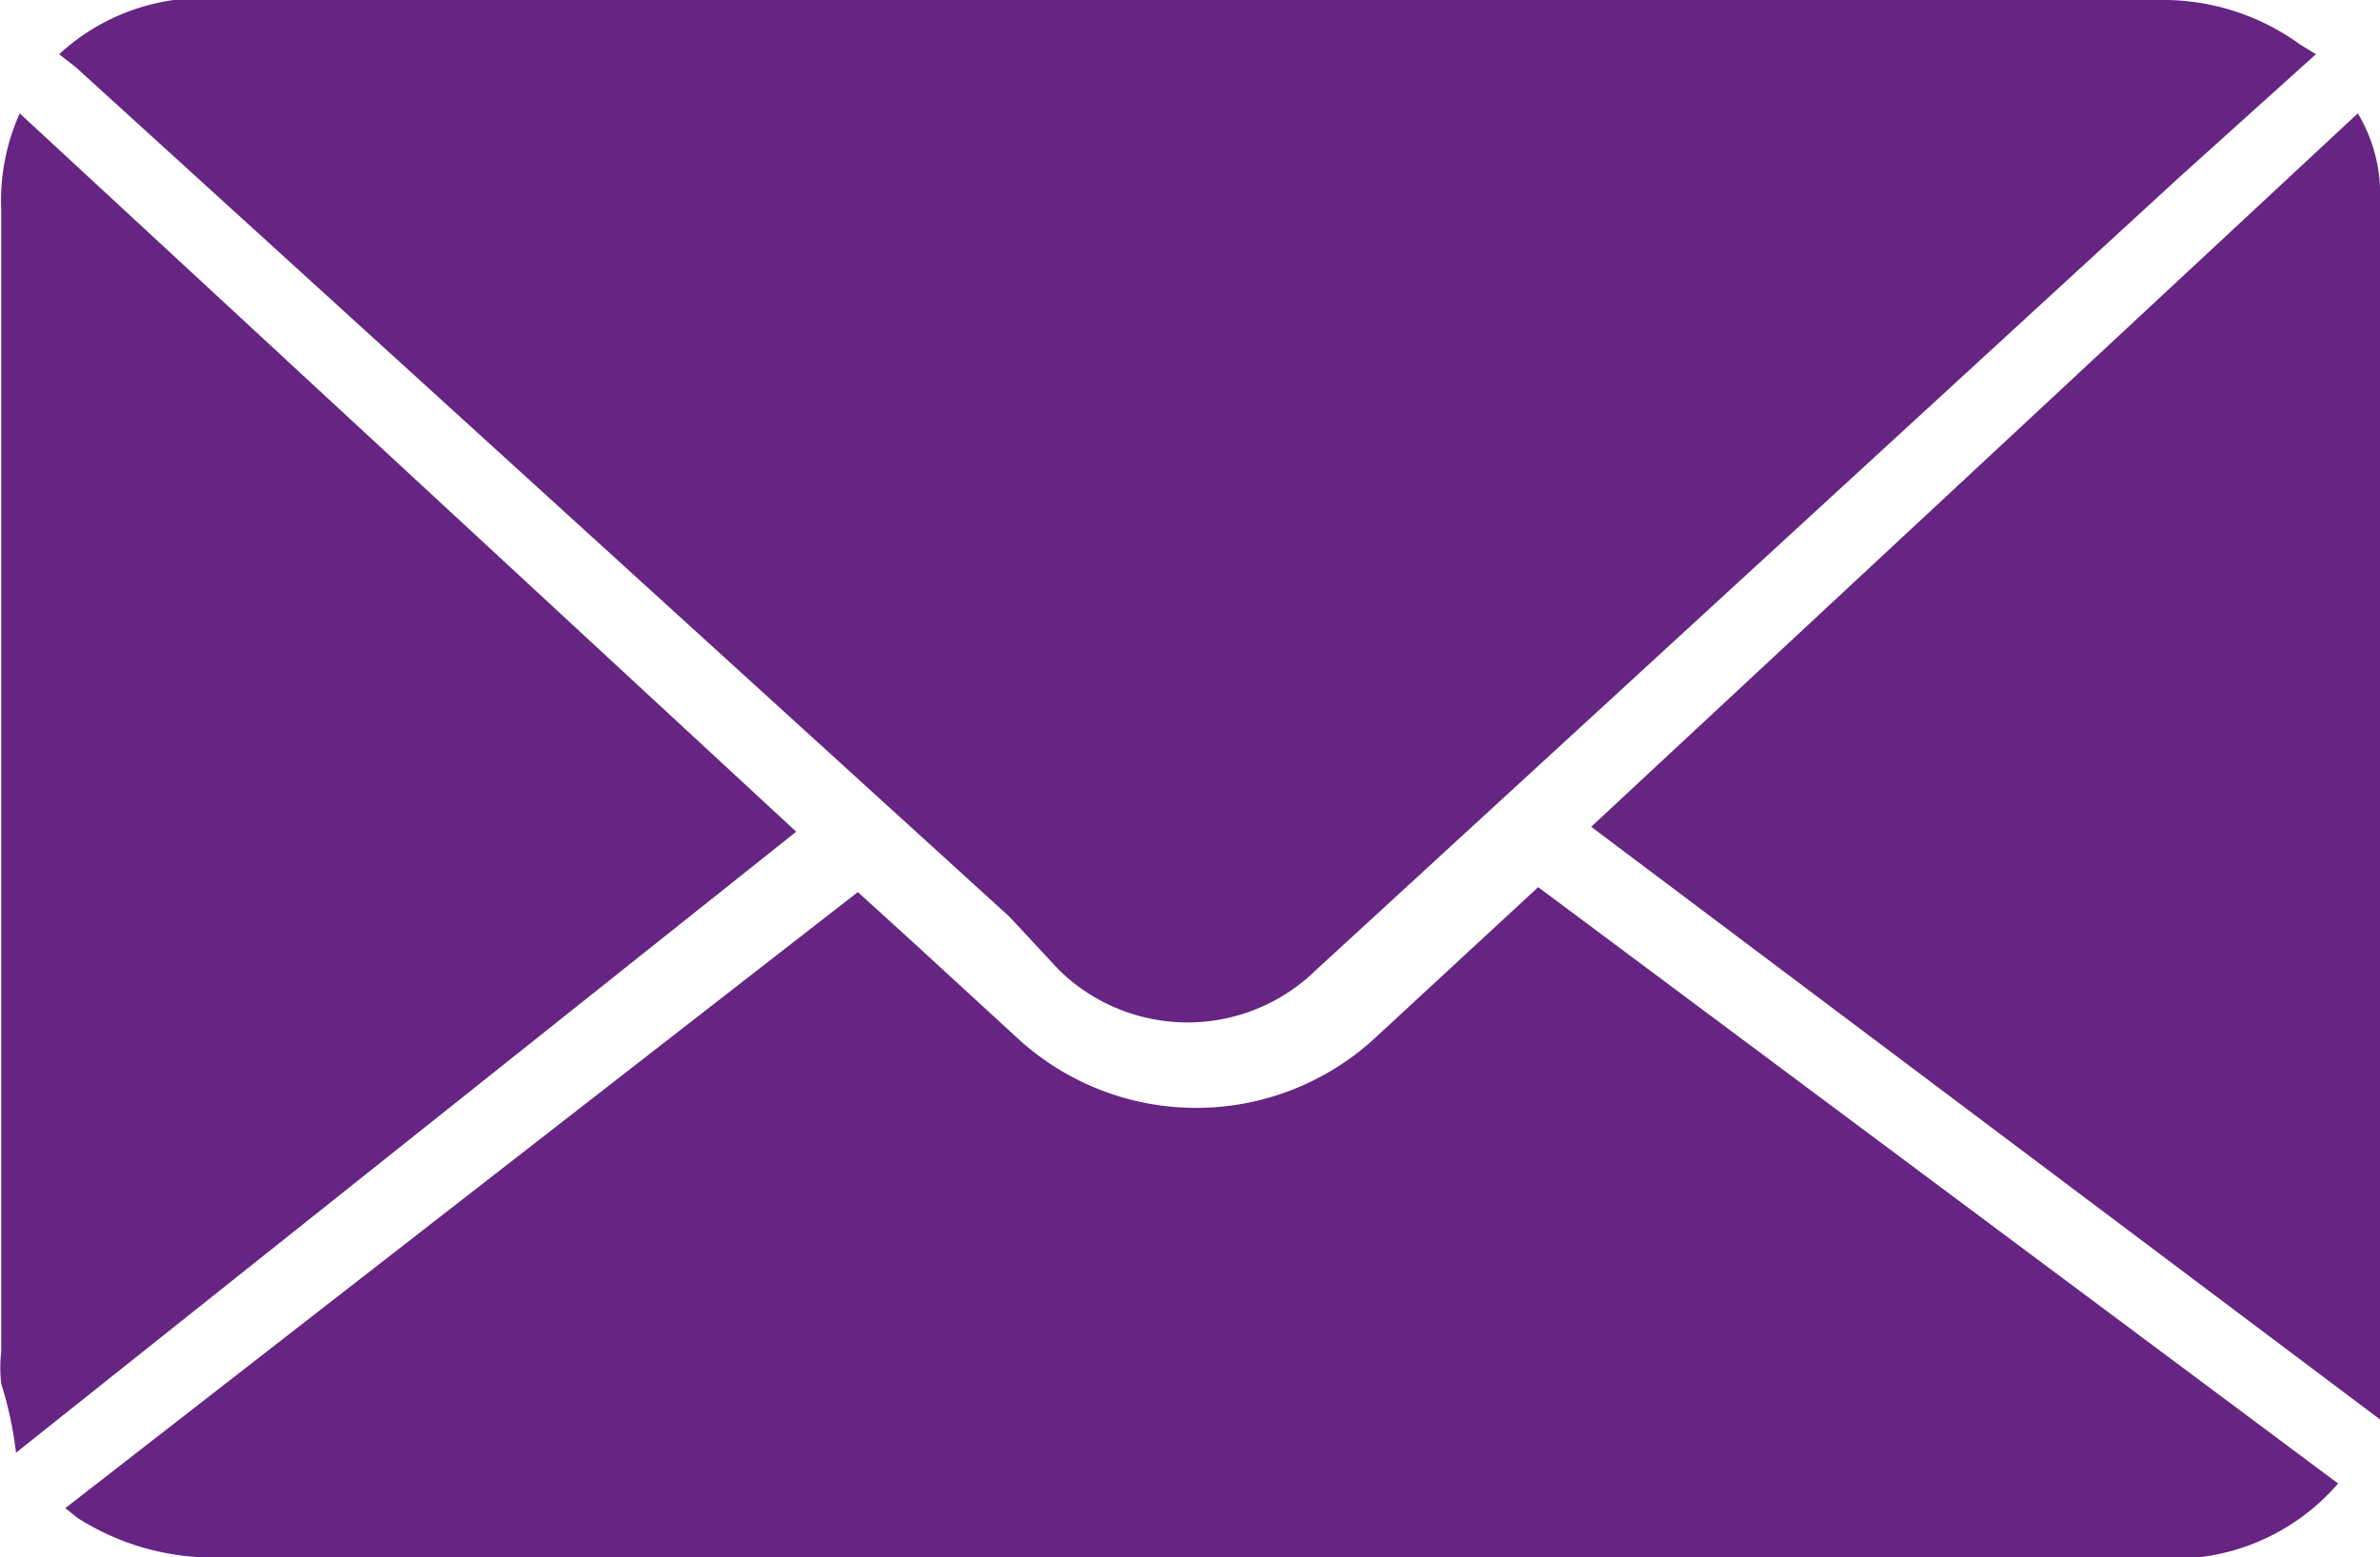 <svg id="Layer_1" data-name="Layer 1" xmlns="http://www.w3.org/2000/svg" viewBox="0 0 19.31 12.64"><defs><style>.cls-1{fill:#662483;}</style></defs><title>email-01</title><path class="cls-1" d="M20,5,18.89,6l-7,6.43a1.49,1.49,0,0,1-2.09,0L9.4,12,1.83,5.11,1.69,5a1.72,1.72,0,0,1,.93-.44h16.1a1.89,1.89,0,0,1,1.15.36Z" transform="translate(-1.21 -4.56)"/><path class="cls-1" d="M20.18,16.6a1.76,1.76,0,0,1-1.14.6H3a2.05,2.05,0,0,1-1.16-.32l-.1-.08h0l6.43-5,.44.4.86.79a2.14,2.14,0,0,0,2.89,0l1.33-1.23Z" transform="translate(-1.21 -4.56)"/><path class="cls-1" d="M1.34,16.35a3.07,3.07,0,0,0-.12-.56,1.13,1.13,0,0,1,0-.26V6.26a1.73,1.73,0,0,1,.15-.78l6.3,5.83Z" transform="translate(-1.21 -4.56)"/><path class="cls-1" d="M14.12,11.27l6.22-5.79a1.27,1.27,0,0,1,.18.6v10h0Z" transform="translate(-1.21 -4.56)"/></svg>